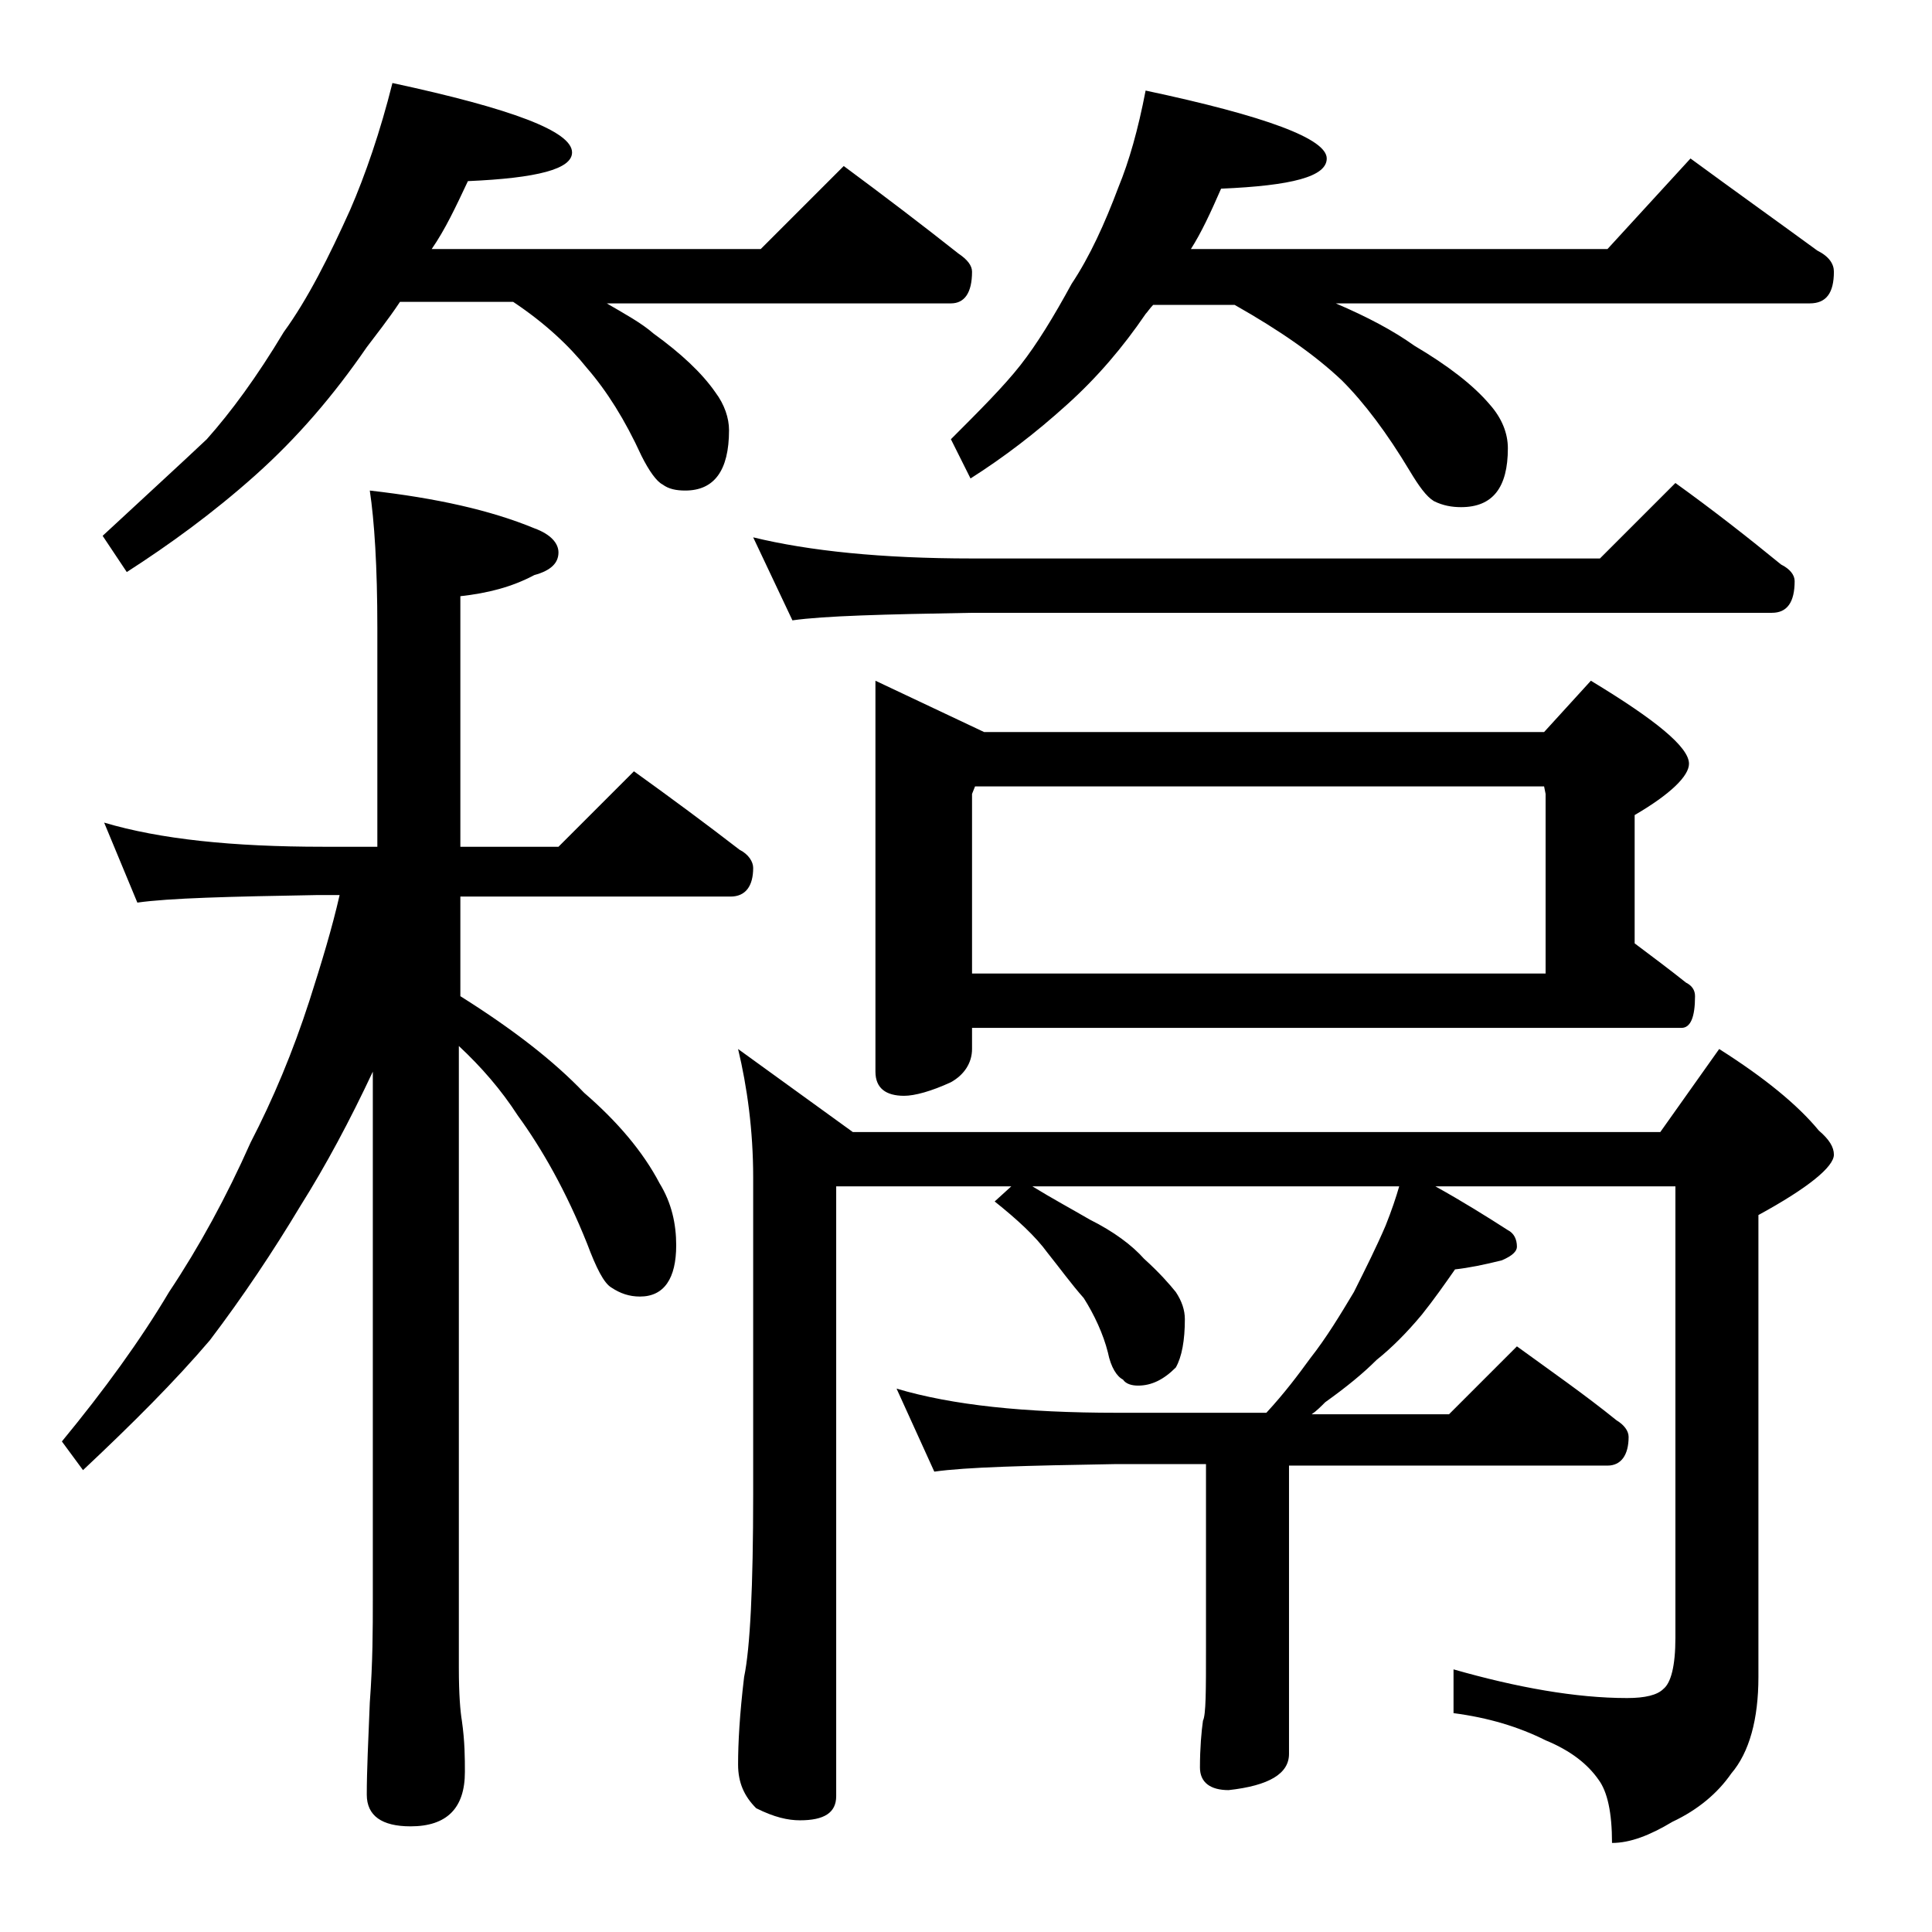 <?xml version="1.0" encoding="utf-8"?>
<!-- Generator: Adobe Illustrator 18.0.0, SVG Export Plug-In . SVG Version: 6.00 Build 0)  -->
<!DOCTYPE svg PUBLIC "-//W3C//DTD SVG 1.1//EN" "http://www.w3.org/Graphics/SVG/1.1/DTD/svg11.dtd">
<svg version="1.1" id="Layer_1" xmlns="http://www.w3.org/2000/svg" xmlns:xlink="http://www.w3.org/1999/xlink" x="0px" y="0px"
	 viewBox="0 0 128 128" enable-background="new 0 0 128 128" xml:space="preserve">
<path d="M6.9,54.5c3.7,1.1,8.5,1.6,14.5,1.6H25V41.6c0-4.1-0.2-7.1-0.5-9.1c4.4,0.5,8,1.3,10.9,2.5c1.1,0.4,1.6,1,1.6,1.6
	c0,0.7-0.5,1.2-1.6,1.5c-1.5,0.8-3.1,1.2-4.9,1.4v16.6H37l5-5c2.5,1.8,4.8,3.5,7,5.2c0.6,0.3,0.9,0.8,0.9,1.2c0,1.2-0.5,1.9-1.5,1.9
	H30.5v6.6c3.5,2.2,6.2,4.3,8.2,6.4c2.2,1.9,3.9,3.9,5,6c0.8,1.3,1.1,2.7,1.1,4.1c0,2.2-0.8,3.4-2.4,3.4c-0.7,0-1.3-0.2-1.9-0.6
	c-0.5-0.3-1-1.3-1.6-2.9c-1.4-3.5-3-6.3-4.6-8.5c-1.1-1.7-2.4-3.2-3.9-4.6v41.2c0,1.8,0.1,2.9,0.2,3.5c0.2,1.4,0.2,2.5,0.2,3.4
	c0,2.4-1.2,3.6-3.6,3.6c-1.9,0-2.9-0.7-2.9-2.1c0-1.6,0.1-3.6,0.2-6.1c0.2-2.7,0.2-4.9,0.2-6.8v-35c-1.5,3.2-3.1,6.2-4.8,8.9
	c-1.8,3-3.8,6-6,8.9c-2.3,2.7-5.1,5.5-8.4,8.6l-1.4-1.9c2.8-3.4,5.2-6.7,7.1-9.9c2-3,3.8-6.3,5.4-9.9c1.5-2.9,2.8-6,3.9-9.4
	c0.8-2.5,1.5-4.8,2-7h-1.5c-5.8,0.1-9.8,0.2-11.9,0.5L6.9,54.5z M26,5.5c7.9,1.7,11.9,3.2,11.9,4.6c0,1.1-2.3,1.7-6.9,1.9
	c-0.8,1.7-1.5,3.2-2.4,4.5h21.8l5.5-5.5c2.7,2,5.2,3.9,7.6,5.8c0.6,0.4,0.9,0.8,0.9,1.2c0,1.4-0.5,2.1-1.4,2.1H40.2
	c1.2,0.7,2.3,1.3,3.1,2c1.8,1.3,3.2,2.6,4.1,3.9c0.6,0.8,0.9,1.7,0.9,2.5c0,2.7-1,4-2.9,4c-0.6,0-1.1-0.1-1.5-0.4
	c-0.4-0.2-0.9-0.9-1.4-1.9c-1.1-2.4-2.3-4.3-3.6-5.8c-1.2-1.5-2.8-3-4.9-4.4h-7.5c-0.8,1.2-1.6,2.2-2.2,3c-2.2,3.2-4.6,6-7.4,8.5
	c-2.8,2.5-5.7,4.6-8.5,6.4l-1.6-2.4c2.8-2.6,5.1-4.7,6.9-6.4c1.6-1.8,3.3-4.1,5.1-7.1c1.6-2.2,3-5,4.4-8.1
	C24.2,11.6,25.2,8.7,26,5.5z M48.9,69.5l7.6,5.5H110l3.9-5.5c3,1.9,5.2,3.7,6.6,5.4c0.7,0.6,1,1.1,1,1.6c0,0.8-1.7,2.2-5,4v30.6
	c0,2.8-0.6,5-1.8,6.4c-0.9,1.3-2.2,2.4-3.9,3.2c-1.5,0.9-2.8,1.4-4,1.4c0-2-0.3-3.4-0.9-4.2c-0.7-1-1.8-1.9-3.5-2.6
	c-1.8-0.9-3.8-1.5-6.1-1.8v-2.9c4.2,1.2,8.1,1.9,11.5,1.9c1.2,0,2-0.2,2.4-0.6c0.5-0.4,0.8-1.5,0.8-3.4V78.6H95.1
	c1.8,1,3.4,2,4.8,2.9c0.4,0.2,0.6,0.6,0.6,1.1c0,0.3-0.3,0.6-1,0.9c-1.2,0.3-2.2,0.5-3.1,0.6c-0.7,1-1.4,2-2.2,3c-1,1.2-2,2.2-3,3
	c-0.9,0.9-2,1.8-3.4,2.8c-0.3,0.3-0.6,0.6-0.9,0.8H96l4.5-4.5c2.2,1.6,4.5,3.2,6.6,4.9c0.5,0.3,0.8,0.7,0.8,1.1
	c0,1.2-0.5,1.9-1.4,1.9H85.4v19.1c0,1.3-1.3,2.1-4,2.4c-1.2,0-1.9-0.5-1.9-1.5c0-1.3,0.1-2.4,0.2-3.1c0.2-0.4,0.2-2,0.2-4.8V97h-6
	c-5.9,0.1-9.9,0.2-12,0.5L59.4,92c3.7,1.1,8.5,1.6,14.6,1.6h9.9c1.2-1.3,2.1-2.5,2.9-3.6c1.1-1.4,2-2.9,2.9-4.4
	c0.8-1.6,1.5-3,2.1-4.4c0.4-1,0.7-1.9,0.9-2.6H68.4c1.3,0.8,2.6,1.5,3.8,2.2c1.6,0.8,2.8,1.7,3.6,2.6c1,0.9,1.7,1.7,2.1,2.2
	c0.4,0.6,0.6,1.2,0.6,1.8c0,1.4-0.2,2.5-0.6,3.2c-0.8,0.8-1.6,1.2-2.5,1.2c-0.4,0-0.8-0.1-1-0.4c-0.4-0.2-0.8-0.8-1-1.8
	c-0.3-1.2-0.9-2.5-1.6-3.6C71,85.1,70.2,84,69.4,83c-0.8-1.1-2-2.2-3.5-3.4l1.1-1H55.4V119c0,1.1-0.8,1.6-2.4,1.6
	c-0.8,0-1.7-0.2-2.9-0.8c-0.8-0.8-1.2-1.7-1.2-2.9c0-1.4,0.1-3.3,0.4-5.8c0.4-1.9,0.6-6,0.6-12.1v-21C49.9,74.9,49.5,72,48.9,69.5z
	 M49.9,35.6c3.7,0.9,8.5,1.4,14.5,1.4H106l5-5c2.5,1.8,4.8,3.6,7,5.4c0.6,0.3,0.9,0.7,0.9,1.1c0,1.4-0.5,2.1-1.5,2.1h-53
	c-5.8,0.1-9.8,0.2-11.9,0.5L49.9,35.6z M58,45.1l7.2,3.4h37.1l3.1-3.4c4.3,2.6,6.5,4.4,6.5,5.5c0,0.8-1.2,2-3.6,3.4v8.5
	c1.2,0.9,2.4,1.8,3.4,2.6c0.4,0.2,0.6,0.5,0.6,0.9c0,1.4-0.3,2.1-0.9,2.1H64.4v1.4c0,0.9-0.5,1.7-1.4,2.2c-1.3,0.6-2.4,0.9-3.1,0.9
	c-1.2,0-1.9-0.5-1.9-1.6V45.1z M75.9,6c8,1.7,12,3.2,12,4.5c0,1.2-2.3,1.8-7,2c-0.7,1.6-1.3,2.9-2,4h27.6l5.5-6
	c3,2.2,5.8,4.2,8.4,6.1c0.8,0.4,1.1,0.9,1.1,1.4c0,1.4-0.5,2.1-1.6,2.1H88.5c2.1,0.9,3.8,1.8,5.2,2.8c2.2,1.3,3.9,2.6,5,3.9
	c0.8,0.9,1.2,1.9,1.2,2.9c0,2.6-1,3.9-3.1,3.9c-0.6,0-1.2-0.1-1.8-0.4c-0.5-0.3-1-1-1.6-2c-1.5-2.5-3-4.5-4.5-6
	c-1.8-1.7-4.1-3.3-7.1-5h-5.4c-0.2,0.2-0.4,0.5-0.5,0.6c-1.5,2.2-3.2,4.2-5.2,6c-2.1,1.9-4.2,3.5-6.4,4.9L63,29.1
	c1.9-1.9,3.5-3.5,4.6-4.9c1.1-1.4,2.2-3.2,3.4-5.4c1.2-1.8,2.2-4,3.1-6.4C74.8,10.7,75.4,8.6,75.9,6z M64.4,64.5h38V52.6l-0.1-0.5
	H64.6l-0.2,0.5V64.5z"/>
</svg>
